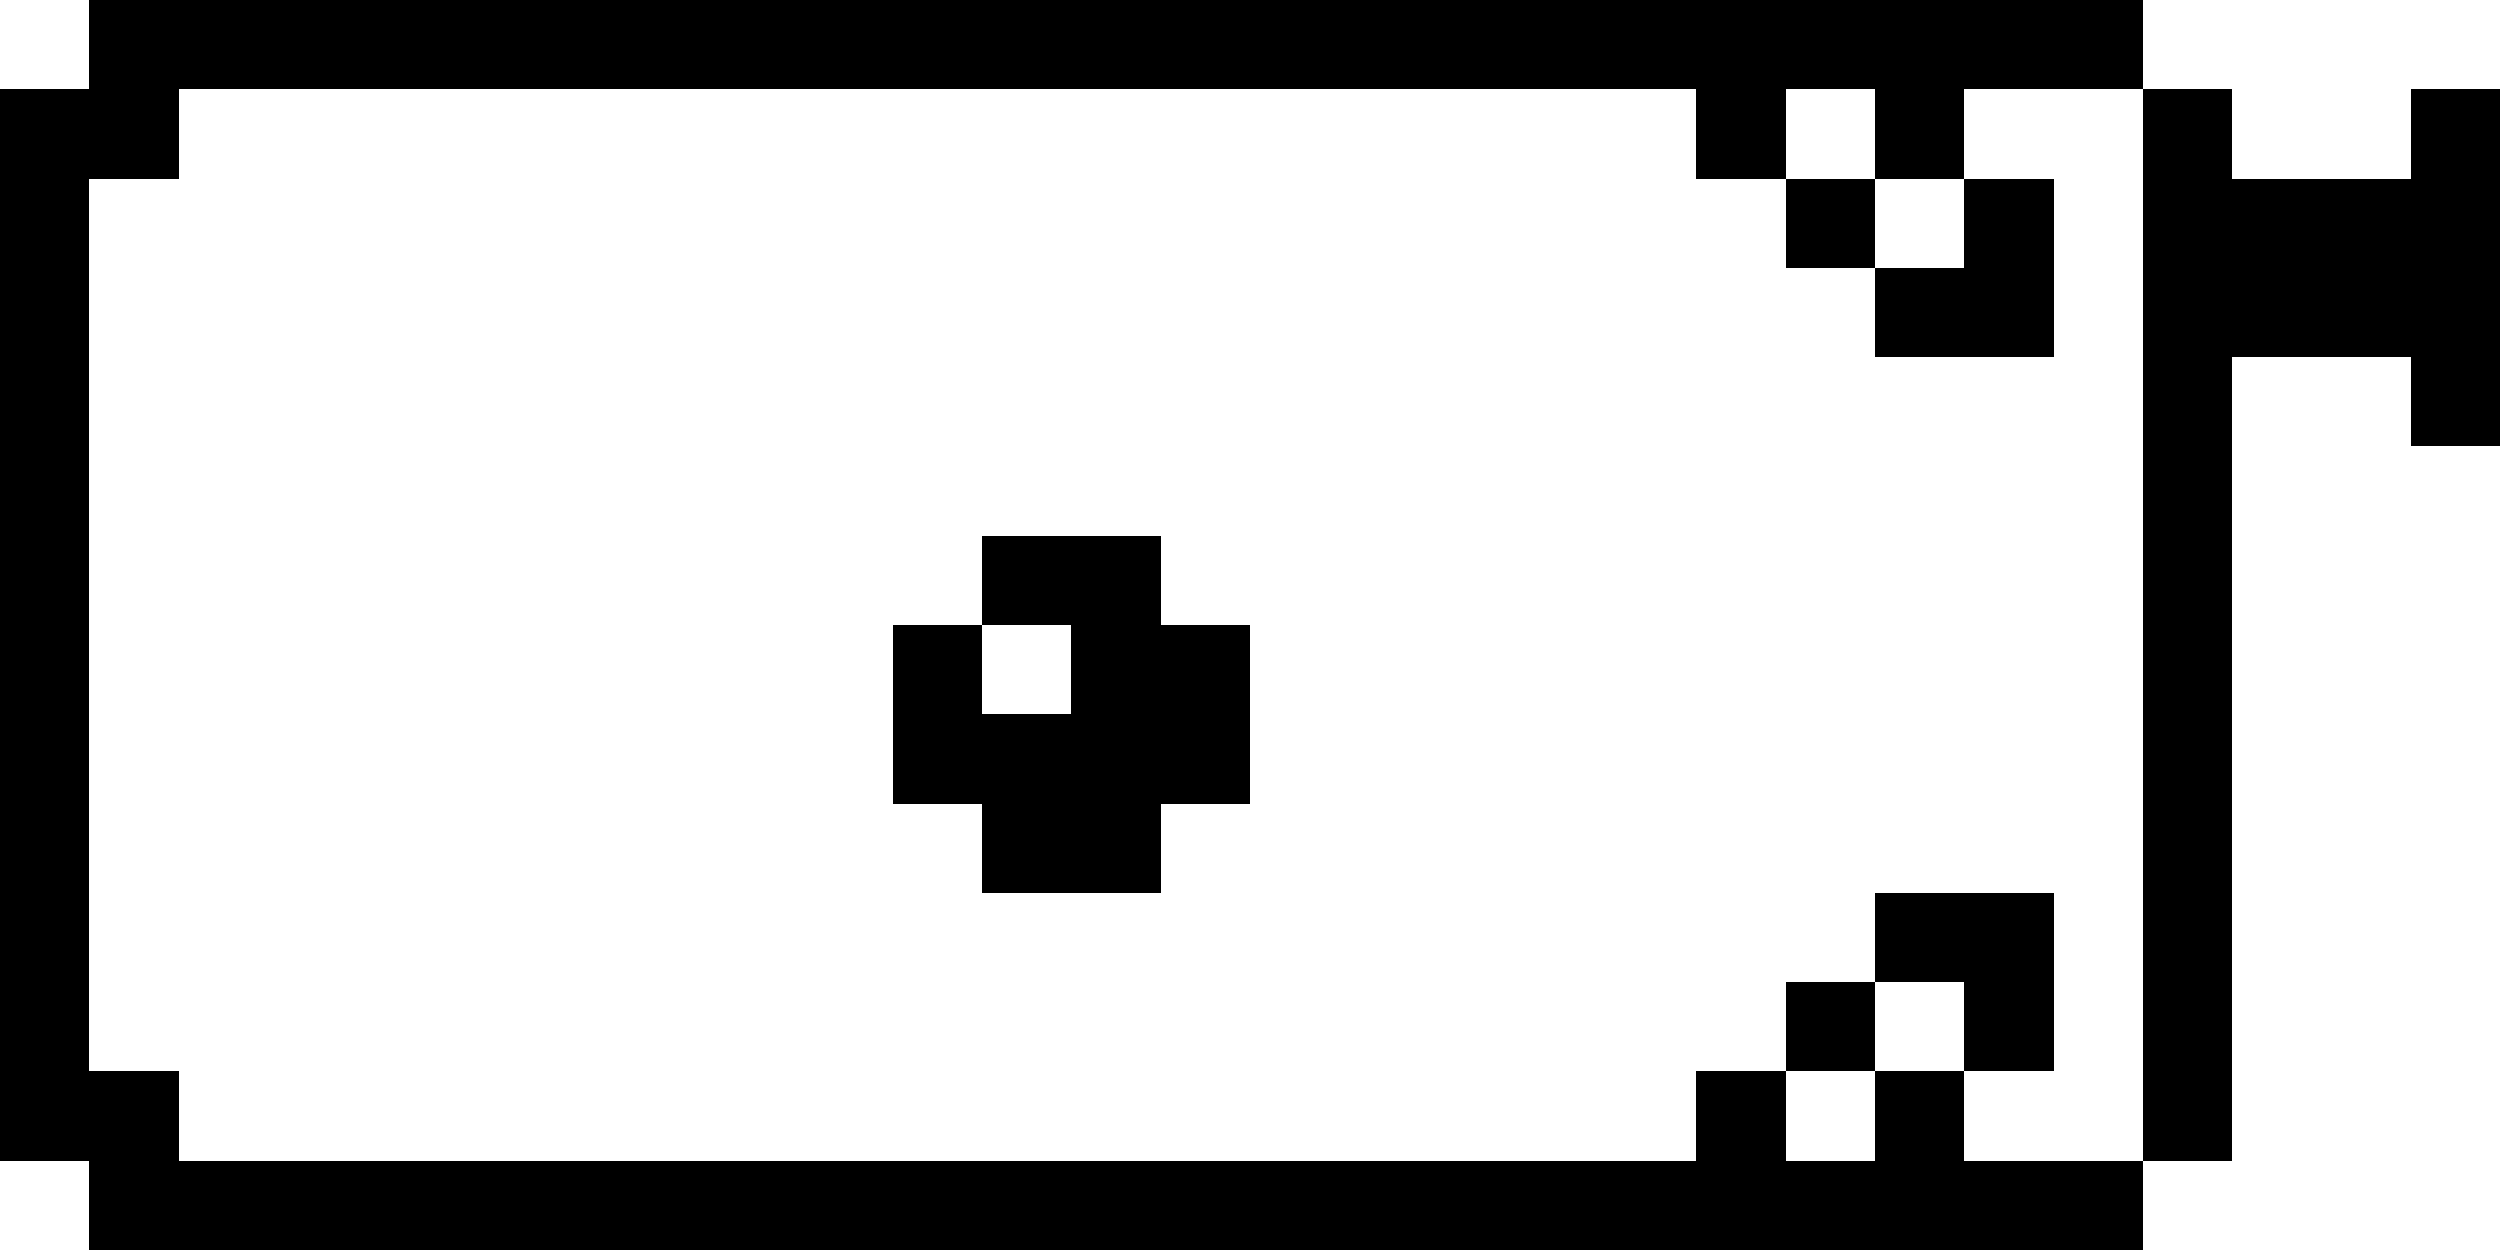 <svg xmlns="http://www.w3.org/2000/svg" viewBox="0 -0.5 28 14" shape-rendering="crispEdges">

<path stroke="#000000" d="M1 0h23M0 1h2M19 1h1M21 1h1M24 1h1M27 1h1M0 2h1M20 2h1M22 2h1M24 2h4M0 3h1M21 3h2M24 3h4M0 4h1M24 4h1M27 4h1M0 5h1M24 5h1M0 6h1M11 6h2M24 6h1M0 7h1M10 7h1M12 7h2M24 7h1M0 8h1M10 8h4M24 8h1M0 9h1M11 9h2M24 9h1M0 10h1M21 10h2M24 10h1M0 11h1M20 11h1M22 11h1M24 11h1M0 12h2M19 12h1M21 12h1M24 12h1M1 13h23" />
</svg>